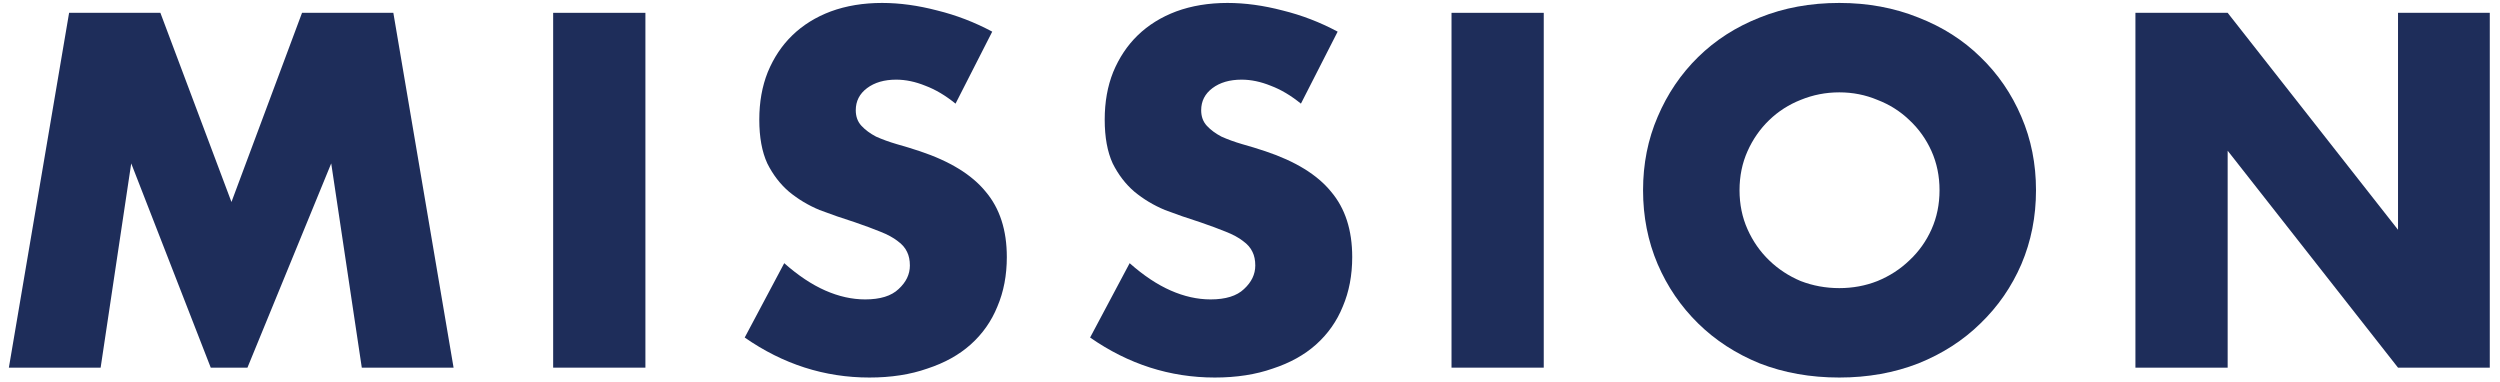 <svg width="170" height="26" viewBox="0 0 170 26" fill="none" xmlns="http://www.w3.org/2000/svg">
<path d="M0.603 25L4.699 0.872H10.906L15.739 13.736L20.538 0.872H26.747L30.843 25H24.602L22.523 11.112L16.826 25H14.331L8.923 11.112L6.843 25H0.603Z" fill="#1E2D5A"/>
<path d="M43.888 0.872V25H37.615V0.872H43.888Z" fill="#1E2D5A"/>
<path d="M64.976 7.048C64.293 6.493 63.611 6.088 62.928 5.832C62.245 5.555 61.584 5.416 60.944 5.416C60.133 5.416 59.472 5.608 58.96 5.992C58.448 6.376 58.192 6.877 58.192 7.496C58.192 7.923 58.32 8.275 58.576 8.552C58.832 8.829 59.163 9.075 59.568 9.288C59.995 9.48 60.464 9.651 60.976 9.8C61.509 9.949 62.032 10.109 62.544 10.28C64.592 10.963 66.085 11.88 67.024 13.032C67.984 14.163 68.464 15.645 68.464 17.48C68.464 18.717 68.251 19.837 67.824 20.84C67.419 21.843 66.811 22.707 66 23.432C65.211 24.136 64.229 24.68 63.056 25.064C61.904 25.469 60.592 25.672 59.12 25.672C56.069 25.672 53.243 24.765 50.64 22.952L53.328 17.896C54.267 18.728 55.195 19.347 56.112 19.752C57.029 20.157 57.936 20.36 58.832 20.36C59.856 20.36 60.613 20.125 61.104 19.656C61.616 19.187 61.872 18.653 61.872 18.056C61.872 17.693 61.808 17.384 61.68 17.128C61.552 16.851 61.339 16.605 61.04 16.392C60.741 16.157 60.347 15.944 59.856 15.752C59.387 15.56 58.811 15.347 58.128 15.112C57.317 14.856 56.517 14.579 55.728 14.28C54.96 13.96 54.267 13.544 53.648 13.032C53.051 12.52 52.56 11.88 52.176 11.112C51.813 10.323 51.632 9.331 51.632 8.136C51.632 6.941 51.824 5.864 52.208 4.904C52.613 3.923 53.168 3.091 53.872 2.408C54.597 1.704 55.472 1.16 56.496 0.776C57.541 0.392 58.704 0.2 59.984 0.2C61.179 0.2 62.427 0.371 63.728 0.712C65.029 1.032 66.277 1.512 67.472 2.152L64.976 7.048Z" fill="#1E2D5A"/>
<path d="M88.463 7.048C87.781 6.493 87.098 6.088 86.415 5.832C85.733 5.555 85.072 5.416 84.431 5.416C83.621 5.416 82.96 5.608 82.448 5.992C81.936 6.376 81.68 6.877 81.68 7.496C81.68 7.923 81.808 8.275 82.064 8.552C82.32 8.829 82.65 9.075 83.055 9.288C83.482 9.48 83.951 9.651 84.463 9.8C84.997 9.949 85.519 10.109 86.031 10.28C88.079 10.963 89.573 11.88 90.511 13.032C91.472 14.163 91.951 15.645 91.951 17.48C91.951 18.717 91.738 19.837 91.311 20.84C90.906 21.843 90.298 22.707 89.487 23.432C88.698 24.136 87.717 24.68 86.543 25.064C85.391 25.469 84.079 25.672 82.608 25.672C79.557 25.672 76.73 24.765 74.127 22.952L76.816 17.896C77.754 18.728 78.682 19.347 79.6 19.752C80.517 20.157 81.424 20.36 82.32 20.36C83.344 20.36 84.101 20.125 84.591 19.656C85.103 19.187 85.359 18.653 85.359 18.056C85.359 17.693 85.296 17.384 85.168 17.128C85.04 16.851 84.826 16.605 84.528 16.392C84.229 16.157 83.834 15.944 83.344 15.752C82.874 15.56 82.298 15.347 81.615 15.112C80.805 14.856 80.005 14.579 79.216 14.28C78.448 13.96 77.754 13.544 77.135 13.032C76.538 12.52 76.047 11.88 75.663 11.112C75.301 10.323 75.12 9.331 75.12 8.136C75.12 6.941 75.311 5.864 75.695 4.904C76.101 3.923 76.656 3.091 77.359 2.408C78.085 1.704 78.96 1.16 79.984 0.776C81.029 0.392 82.192 0.2 83.472 0.2C84.666 0.2 85.914 0.371 87.216 0.712C88.517 1.032 89.765 1.512 90.96 2.152L88.463 7.048Z" fill="#1E2D5A"/>
<path d="M104.975 0.872V25H98.703V0.872H104.975Z" fill="#1E2D5A"/>
<path d="M118.288 12.936C118.288 13.896 118.469 14.781 118.832 15.592C119.194 16.403 119.685 17.107 120.304 17.704C120.922 18.301 121.637 18.771 122.448 19.112C123.28 19.432 124.154 19.592 125.072 19.592C125.989 19.592 126.853 19.432 127.664 19.112C128.496 18.771 129.221 18.301 129.84 17.704C130.48 17.107 130.981 16.403 131.344 15.592C131.706 14.781 131.888 13.896 131.888 12.936C131.888 11.976 131.706 11.091 131.344 10.28C130.981 9.469 130.48 8.765 129.84 8.168C129.221 7.571 128.496 7.112 127.664 6.792C126.853 6.451 125.989 6.28 125.072 6.28C124.154 6.28 123.28 6.451 122.448 6.792C121.637 7.112 120.922 7.571 120.304 8.168C119.685 8.765 119.194 9.469 118.832 10.28C118.469 11.091 118.288 11.976 118.288 12.936ZM111.728 12.936C111.728 11.144 112.058 9.48 112.72 7.944C113.381 6.387 114.298 5.032 115.472 3.88C116.645 2.728 118.042 1.832 119.664 1.192C121.306 0.531 123.109 0.2 125.072 0.2C127.013 0.2 128.805 0.531 130.448 1.192C132.09 1.832 133.498 2.728 134.672 3.88C135.866 5.032 136.794 6.387 137.456 7.944C138.117 9.48 138.448 11.144 138.448 12.936C138.448 14.728 138.117 16.403 137.456 17.96C136.794 19.496 135.866 20.84 134.672 21.992C133.498 23.144 132.09 24.051 130.448 24.712C128.805 25.352 127.013 25.672 125.072 25.672C123.109 25.672 121.306 25.352 119.664 24.712C118.042 24.051 116.645 23.144 115.472 21.992C114.298 20.84 113.381 19.496 112.72 17.96C112.058 16.403 111.728 14.728 111.728 12.936Z" fill="#1E2D5A"/>
<path d="M145.209 25V0.872H151.481L163.065 15.624V0.872H169.305V25H163.065L151.481 10.248V25H145.209Z" fill="#1E2D5A"/>
</svg>
